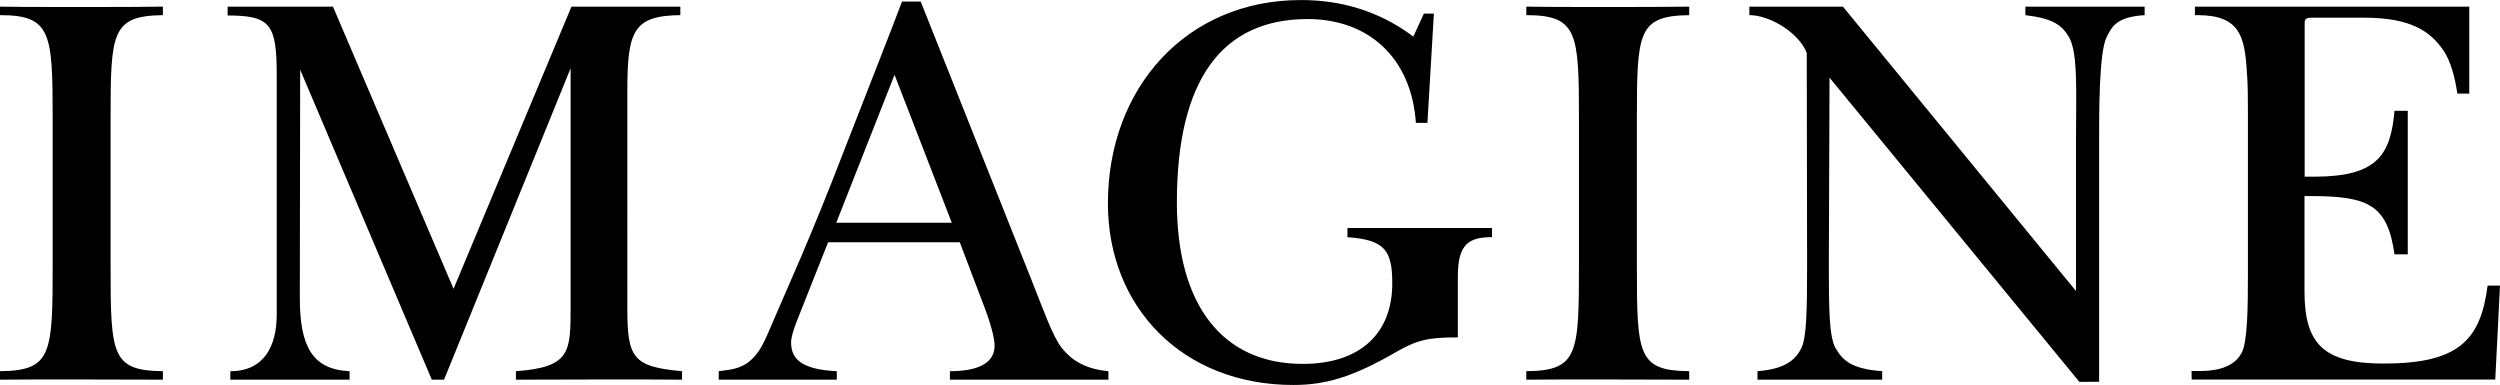 <svg height="385" viewBox="-400 -60.736 1000 153.977" width="2500" xmlns="http://www.w3.org/2000/svg"><path d="M-400-58.089v3.399c20.52 0 21.065 7.134 21.065 41.38v57.417c0 36.624-.138 43.423-21.065 43.624v3.394c13.929-.201 58.096 0 65.162 0v-3.394c-20.52-.201-20.928-6.591-20.928-41.86V-13.31c0-34.452.408-41.109 20.928-41.38v-3.399c-11.277.205-58.504.205-65.162 0zm675.681 145.82c-20.521-.201-20.925-6.591-20.925-41.86V-13.31c0-34.452.404-41.109 20.925-41.38v-3.399c-11.277.205-58.505.205-65.157 0v3.399c20.521 0 21.06 7.134 21.06 41.38v57.417c0 36.624-.135 43.423-21.06 43.624v3.394c13.924-.201 58.094 0 65.157 0zM-171.76-33.422v95.397c0 18.075 0 24.194-21.88 25.756v3.394c5.503 0 54.087-.201 66.454 0v-3.394c-19.84-1.764-21.88-5.438-21.88-25.347V-23.91c0-24.26 2.174-30.578 21.2-30.78v-3.399h-43.554l-47.156 112.861-48.244-112.861h-42.13v3.534c17.191 0 19.638 3.534 19.638 23.85v95.737c0 12.777-5.097 22.699-18.551 22.699v3.394h47.701v-3.394c-15.017-.68-19.91-10.125-19.91-29.285l.138-91.326 52.66 124.005h4.891zM-65.286 87.731c-14.811-.68-18.278-5.371-18.278-11.553 0-3.943 3.669-11.552 6.931-20.183l7.883-19.84h52.66l10.397 27.381c1.765 4.827 3.532 10.67 3.532 14.002 0 5.776-4.619 10.192-17.871 10.192v3.394h63.397V87.73c-9.718-.888-15.016-4.759-18.55-9.175-3.736-4.619-7.473-15.491-11.889-26.499L-31.719-60.126h-7.473C-42.726-50.613-55.5-18.201-61.684-2.302-76.7 36.769-85.328 54.912-90.155 66.392c-4.416 10.4-5.911 14.204-10.735 17.941-3.057 2.039-5.436 2.719-11.619 3.398v3.394h47.223zM-42.181-30.84l22.897 59.181h-46.204zm225.319 80.656c0-12.777 4.214-15.699 13.653-15.699v-3.664h-57.817v3.664c15.013 1.09 17.935 5.304 17.935 18.553 0 19.773-12.642 32.14-35.809 32.14-32.004 0-50.35-23.374-50.35-64.616 0-48.792 17.871-73.32 52.323-73.32 24.257 0 41.512 15.423 43.281 41.518h4.619l2.579-43.692h-4.006l-4.209 9.173c-13.249-9.92-28.341-14.609-44.917-14.609-45.934 0-77.259 35.196-77.259 81.336 0 41.721 30.035 72.641 74.202 72.641 13.047 0 24.049-3.332 40.838-13.047 8.833-5.102 13.249-5.984 24.937-5.984zM457.854-54.689v-3.399H410.15v3.399c10.811 1.29 14.542 3.872 17.396 8.695 3.741 6.389 2.854 21.95 2.854 41.585V55.66L337.173-58.089H299.74v3.399c8.354 0 19.902 7.134 22.964 15.151l.135 84.258c0 18.958-.202 29.077-2.175 33.499-1.967 4.209-5.709 8.625-17.665 9.513v3.394h49.873v-3.394c-11.688-.888-15.56-3.877-18.621-9.175-2.646-4.619-2.714-15.964-2.714-33.837l.274-74.405L431.76 92.012l7.883-.066V-4.137c0-11.279-.067-35.536 2.989-41.72 2.04-4.146 3.939-8.153 15.222-8.832zm137.19 108.242c-2.854 21.879-11.688 31.123-41.658 31.123-24.251 0-31.589-8.159-31.589-28.881V17.677h2.236c23.374 0 30.921 3.461 33.769 23.306h5.305v-57.419h-5.305c-1.562 17.669-6.854 26.364-32.207 26.364h-3.73V-51.7c0-1.562.876-1.972 2.646-1.972h21.199c19.229 0 26.842 5.843 31.938 13.521 2.444 3.739 4.215 9.583 5.3 16.854h4.759v-34.792H477.97v3.399h1.084c16.784 0 18.751 8.493 19.639 21.947.472 5.504.472 10.803.472 16.306v65.774c0 12.569-.135 26.977-2.579 31.19-1.973 3.534-6.052 7.136-16.852 7.136h-3.123l.067 3.395h121.423L600 53.485h-4.956z"/></svg>